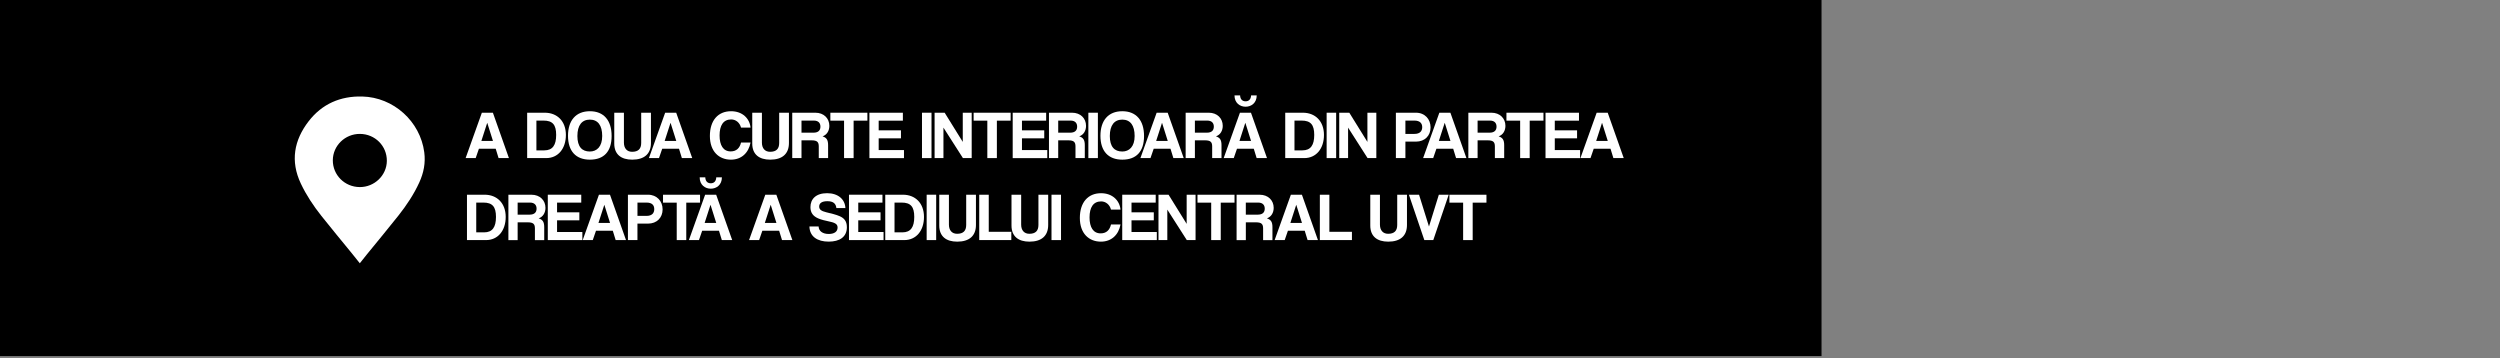 <svg xmlns="http://www.w3.org/2000/svg" id="Layer_2" viewBox="0 0 1087 155.83"><rect x="0" y="0" width="1087" height="155.83" fill="#808080" stroke="none"/><defs><style>      .cls-1 {        fill: none;      }      .cls-2 {        fill: #fff;      }    </style></defs><g id="Layer_3"><g><rect width="792" height="154.83"></rect><g><g><path class="cls-2" d="M216.78,68.74l-1.25-4.07h-7.3l-1.4,4.07h-4.38l7.06-19.73h4.8l6.97,19.73h-4.5ZM211.86,53.44h-.03l-2.53,7.84h5.04l-2.47-7.84Z"></path><path class="cls-2" d="M229.21,68.74v-19.73h7.66c5.37,0,9.18,3.66,9.18,9.66s-3.43,10.07-8.55,10.07h-8.29ZM236.66,65.38c3.61,0,5.16-2.26,5.16-6.71s-1.55-6.24-5.52-6.24h-3.07v12.95h3.43Z"></path><path class="cls-2" d="M246.97,59.05c0-6.68,3.43-10.69,9.51-10.69s9.45,4.01,9.45,10.78-3.37,10.28-9.45,10.28-9.51-3.71-9.51-10.37ZM261.84,59.14c0-4.66-1.91-7.13-5.37-7.13s-5.42,2.47-5.42,7.13,2,6.74,5.42,6.74c2.98,0,5.37-2.08,5.37-6.74Z"></path><path class="cls-2" d="M278.8,49.01h4.23v13.16c0,4.78-2.95,7.25-8.14,7.25-4.8,0-7.81-2.26-7.81-7.01v-13.4h4.2v13.01c0,2.44,1.31,3.98,3.55,3.98,2.65,0,3.96-1.25,3.96-3.83v-13.16Z"></path><path class="cls-2" d="M296.48,68.74l-1.25-4.07h-7.3l-1.4,4.07h-4.38l7.06-19.73h4.8l6.97,19.73h-4.5ZM291.56,53.44h-.03l-2.53,7.84h5.04l-2.47-7.84Z"></path><path class="cls-2" d="M326.34,61.96c-.83,4.49-3.94,7.46-8.53,7.46-5.19,0-9.15-3.54-9.15-10.31s3.55-10.75,9.21-10.75c4.95,0,8.08,3.15,8.47,7.13h-4.14c-.57-2.23-2.32-3.56-4.29-3.56-3.43,0-5.04,2.64-5.04,6.95s1.61,6.95,4.83,6.95c2.44,0,3.93-1.4,4.5-3.86h4.14Z"></path><path class="cls-2" d="M338.8,49.01h4.23v13.16c0,4.78-2.95,7.25-8.14,7.25-4.8,0-7.81-2.26-7.81-7.01v-13.4h4.2v13.01c0,2.44,1.31,3.98,3.55,3.98,2.65,0,3.96-1.25,3.96-3.83v-13.16Z"></path><path class="cls-2" d="M356,68.74v-5.08c0-1.9-.72-2.64-3.1-2.64h-4.41v7.72h-4.02v-19.73h10.05c3.67,0,6.08,2.44,6.08,5.71,0,2.11-1.04,3.89-2.95,4.57,1.76.57,2.41,1.54,2.41,3.86v5.58h-4.05ZM348.49,52.43v5.26h5.19c2.21,0,3.04-1.1,3.04-2.62s-.83-2.64-2.89-2.64h-5.34Z"></path><path class="cls-2" d="M367,68.74v-16.28h-5.96v-3.45h16.1v3.45h-5.99v16.28h-4.14Z"></path><path class="cls-2" d="M378.02,68.74v-19.73h14.55v3.45h-10.52v4.22h9.69v3.48h-9.69v5.08h11v3.51h-15.02Z"></path><path class="cls-2" d="M400.88,68.74v-19.73h4.14v19.73h-4.14Z"></path><path class="cls-2" d="M418.68,68.74l-8.47-13.25v13.25h-3.85v-19.73h4.38l7.87,12.69v-12.69h3.88v19.73h-3.82Z"></path><path class="cls-2" d="M429.29,68.74v-16.28h-5.96v-3.45h16.1v3.45h-5.99v16.28h-4.14Z"></path><path class="cls-2" d="M440.32,68.74v-19.73h14.55v3.45h-10.52v4.22h9.69v3.48h-9.69v5.08h11v3.51h-15.02Z"></path><path class="cls-2" d="M467.62,68.74v-5.08c0-1.9-.72-2.64-3.1-2.64h-4.41v7.72h-4.02v-19.73h10.04c3.67,0,6.08,2.44,6.08,5.71,0,2.11-1.04,3.89-2.95,4.57,1.76.57,2.41,1.54,2.41,3.86v5.58h-4.05ZM460.11,52.43v5.26h5.19c2.2,0,3.04-1.1,3.04-2.62s-.84-2.64-2.89-2.64h-5.33Z"></path><path class="cls-2" d="M473.22,68.74v-19.73h4.14v19.73h-4.14Z"></path><path class="cls-2" d="M478.47,59.05c0-6.68,3.43-10.69,9.51-10.69s9.45,4.01,9.45,10.78-3.37,10.28-9.45,10.28-9.51-3.71-9.51-10.37ZM493.34,59.14c0-4.66-1.91-7.13-5.37-7.13s-5.42,2.47-5.42,7.13,2,6.74,5.42,6.74c2.98,0,5.37-2.08,5.37-6.74Z"></path><path class="cls-2" d="M510.18,68.74l-1.25-4.07h-7.3l-1.4,4.07h-4.38l7.06-19.73h4.8l6.97,19.73h-4.5ZM505.26,53.44h-.03l-2.53,7.84h5.04l-2.47-7.84Z"></path><path class="cls-2" d="M527.05,68.74v-5.08c0-1.9-.72-2.64-3.1-2.64h-4.41v7.72h-4.02v-19.73h10.05c3.67,0,6.08,2.44,6.08,5.71,0,2.11-1.04,3.89-2.95,4.57,1.76.57,2.41,1.54,2.41,3.86v5.58h-4.05ZM519.54,52.43v5.26h5.19c2.21,0,3.04-1.1,3.04-2.62s-.83-2.64-2.89-2.64h-5.34Z"></path><path class="cls-2" d="M546.42,41.47c0,3.3-2.36,4.93-4.83,4.93s-4.83-1.63-4.83-4.93h2.44c.06,1.63.92,2.58,2.38,2.58s2.33-.95,2.39-2.58h2.44ZM546.39,68.74l-1.25-4.07h-7.3l-1.4,4.07h-4.38l7.06-19.73h4.8l6.97,19.73h-4.5ZM541.48,53.44h-.03l-2.53,7.84h5.04l-2.47-7.84Z"></path><path class="cls-2" d="M558.82,68.74v-19.73h7.66c5.37,0,9.18,3.66,9.18,9.66s-3.43,10.07-8.55,10.07h-8.29ZM566.27,65.38c3.61,0,5.16-2.26,5.16-6.71s-1.55-6.24-5.52-6.24h-3.07v12.95h3.43Z"></path><path class="cls-2" d="M576.82,68.74v-19.73h4.14v19.73h-4.14Z"></path><path class="cls-2" d="M594.62,68.74l-8.47-13.25v13.25h-3.85v-19.73h4.38l7.87,12.69v-12.69h3.88v19.73h-3.82Z"></path><path class="cls-2" d="M606.93,68.74v-19.73h8.73c3.88,0,6.35,2.82,6.35,6.39s-2.47,6.18-6.35,6.18h-4.59v7.16h-4.14ZM615.01,58.22c2.38,0,3.37-1.22,3.37-2.94,0-1.63-.98-2.85-3.37-2.85h-3.94v5.79h3.94Z"></path><path class="cls-2" d="M633.1,68.74l-1.25-4.07h-7.3l-1.4,4.07h-4.38l7.06-19.73h4.8l6.97,19.73h-4.5ZM628.18,53.44h-.03l-2.53,7.84h5.04l-2.47-7.84Z"></path><path class="cls-2" d="M649.97,68.74v-5.08c0-1.9-.72-2.64-3.1-2.64h-4.41v7.72h-4.02v-19.73h10.04c3.67,0,6.08,2.44,6.08,5.71,0,2.11-1.04,3.89-2.95,4.57,1.76.57,2.41,1.54,2.41,3.86v5.58h-4.05ZM642.46,52.43v5.26h5.19c2.2,0,3.04-1.1,3.04-2.62s-.84-2.64-2.89-2.64h-5.33Z"></path><path class="cls-2" d="M660.96,68.74v-16.28h-5.96v-3.45h16.1v3.45h-5.99v16.28h-4.14Z"></path><path class="cls-2" d="M671.99,68.74v-19.73h14.55v3.45h-10.52v4.22h9.69v3.48h-9.69v5.08h11v3.51h-15.02Z"></path><path class="cls-2" d="M701.5,68.74l-1.25-4.07h-7.3l-1.4,4.07h-4.38l7.06-19.73h4.8l6.97,19.73h-4.5ZM696.58,53.44h-.03l-2.53,7.84h5.04l-2.47-7.84Z"></path><path class="cls-2" d="M203.04,104.39v-19.73h7.66c5.37,0,9.18,3.65,9.18,9.66s-3.43,10.07-8.55,10.07h-8.29ZM210.49,101.03c3.61,0,5.16-2.26,5.16-6.71s-1.55-6.24-5.51-6.24h-3.07v12.95h3.43Z"></path><path class="cls-2" d="M232.58,104.39v-5.08c0-1.9-.72-2.64-3.1-2.64h-4.41v7.73h-4.02v-19.73h10.04c3.67,0,6.08,2.44,6.08,5.7,0,2.11-1.04,3.89-2.95,4.58,1.76.56,2.41,1.54,2.41,3.86v5.59h-4.05ZM225.07,88.07v5.26h5.19c2.2,0,3.04-1.1,3.04-2.61s-.84-2.64-2.89-2.64h-5.33Z"></path><path class="cls-2" d="M238.18,104.39v-19.73h14.55v3.44h-10.52v4.22h9.69v3.48h-9.69v5.08h11v3.51h-15.02Z"></path><path class="cls-2" d="M267.69,104.39l-1.25-4.07h-7.3l-1.4,4.07h-4.38l7.06-19.73h4.8l6.97,19.73h-4.5ZM262.77,89.09h-.03l-2.53,7.84h5.04l-2.47-7.84Z"></path><path class="cls-2" d="M273.02,104.39v-19.73h8.73c3.87,0,6.35,2.82,6.35,6.39s-2.47,6.18-6.35,6.18h-4.59v7.16h-4.14ZM281.1,93.87c2.38,0,3.37-1.22,3.37-2.94s-.98-2.85-3.37-2.85h-3.93v5.79h3.93Z"></path><path class="cls-2" d="M294.24,104.39v-16.28h-5.96v-3.44h16.1v3.44h-5.99v16.28h-4.14Z"></path><path class="cls-2" d="M313.88,77.11c0,3.3-2.36,4.93-4.83,4.93s-4.83-1.63-4.83-4.93h2.44c.06,1.63.92,2.58,2.38,2.58s2.33-.95,2.39-2.58h2.44ZM313.86,104.39l-1.25-4.07h-7.3l-1.4,4.07h-4.38l7.06-19.73h4.8l6.97,19.73h-4.5ZM308.94,89.09h-.03l-2.53,7.84h5.04l-2.47-7.84Z"></path><path class="cls-2" d="M340.02,104.39l-1.25-4.07h-7.3l-1.4,4.07h-4.38l7.06-19.73h4.8l6.97,19.73h-4.5ZM335.11,89.09h-.03l-2.53,7.84h5.04l-2.47-7.84Z"></path><path class="cls-2" d="M363.66,90.48c-.21-2.02-1.43-3-3.93-3-2.32,0-3.55.83-3.55,2.32,0,1.25.86,1.96,3.07,2.49,2.24.53,4.41,1.07,5.87,1.72,1.73.77,3.1,1.99,3.1,4.78,0,4.34-3.28,6.27-7.9,6.27-4.89,0-8.29-2.17-8.38-6.6h3.99c.06,2.02,1.76,3.27,4.41,3.27,2.44,0,3.84-1.04,3.84-2.79,0-1.16-.6-1.96-3.07-2.5-2.44-.54-4.02-.89-5.42-1.51-2.12-.95-3.31-2.38-3.31-4.87,0-3.54,2.41-6.06,7.24-6.06s7.81,2.7,7.96,6.48h-3.93Z"></path><path class="cls-2" d="M369.14,104.39v-19.73h14.55v3.44h-10.52v4.22h9.69v3.48h-9.69v5.08h11v3.51h-15.02Z"></path><path class="cls-2" d="M384.91,104.39v-19.73h7.66c5.37,0,9.18,3.65,9.18,9.66s-3.43,10.07-8.55,10.07h-8.29ZM392.36,101.03c3.61,0,5.16-2.26,5.16-6.71s-1.55-6.24-5.51-6.24h-3.07v12.95h3.43Z"></path><path class="cls-2" d="M402.91,104.39v-19.73h4.14v19.73h-4.14Z"></path><path class="cls-2" d="M420.11,84.66h4.23v13.16c0,4.78-2.95,7.25-8.14,7.25-4.8,0-7.81-2.26-7.81-7.01v-13.4h4.2v13.01c0,2.44,1.31,3.98,3.55,3.98,2.65,0,3.96-1.25,3.96-3.83v-13.16Z"></path><path class="cls-2" d="M425.77,104.39v-19.73h4.14v16.13h9.81v3.59h-13.95Z"></path><path class="cls-2" d="M451.52,84.66h4.23v13.16c0,4.78-2.95,7.25-8.14,7.25-4.8,0-7.81-2.26-7.81-7.01v-13.4h4.2v13.01c0,2.44,1.31,3.98,3.55,3.98,2.65,0,3.96-1.25,3.96-3.83v-13.16Z"></path><path class="cls-2" d="M457.19,104.39v-19.73h4.14v19.73h-4.14Z"></path><path class="cls-2" d="M487.2,97.61c-.83,4.49-3.93,7.46-8.53,7.46-5.19,0-9.15-3.54-9.15-10.31s3.55-10.75,9.21-10.75c4.95,0,8.08,3.15,8.47,7.13h-4.14c-.57-2.23-2.33-3.57-4.29-3.57-3.43,0-5.04,2.64-5.04,6.95s1.61,6.95,4.83,6.95c2.44,0,3.93-1.4,4.5-3.86h4.14Z"></path><path class="cls-2" d="M487.95,104.39v-19.73h14.55v3.44h-10.52v4.22h9.69v3.48h-9.69v5.08h11v3.51h-15.02Z"></path><path class="cls-2" d="M516.02,104.39l-8.47-13.25v13.25h-3.84v-19.73h4.38l7.87,12.68v-12.68h3.87v19.73h-3.82Z"></path><path class="cls-2" d="M526.63,104.39v-16.28h-5.96v-3.44h16.1v3.44h-5.99v16.28h-4.14Z"></path><path class="cls-2" d="M549.2,104.39v-5.08c0-1.9-.72-2.64-3.1-2.64h-4.41v7.73h-4.02v-19.73h10.05c3.67,0,6.08,2.44,6.08,5.7,0,2.11-1.04,3.89-2.95,4.58,1.76.56,2.41,1.54,2.41,3.86v5.59h-4.05ZM541.68,88.07v5.26h5.19c2.21,0,3.04-1.1,3.04-2.61s-.83-2.64-2.89-2.64h-5.34Z"></path><path class="cls-2" d="M568.54,104.39l-1.25-4.07h-7.3l-1.4,4.07h-4.38l7.06-19.73h4.8l6.97,19.73h-4.5ZM563.62,89.09h-.03l-2.53,7.84h5.04l-2.47-7.84Z"></path><path class="cls-2" d="M573.87,104.39v-19.73h4.14v16.13h9.81v3.59h-13.95Z"></path><path class="cls-2" d="M607.52,84.66h4.23v13.16c0,4.78-2.95,7.25-8.14,7.25-4.8,0-7.81-2.26-7.81-7.01v-13.4h4.2v13.01c0,2.44,1.31,3.98,3.55,3.98,2.65,0,3.96-1.25,3.96-3.83v-13.16Z"></path><path class="cls-2" d="M619.3,104.39l-6.71-19.73h4.41l4.32,13.84,4.29-13.84h4.29l-6.71,19.73h-3.91Z"></path><path class="cls-2" d="M636.17,104.39v-16.28h-5.96v-3.44h16.1v3.44h-5.99v16.28h-4.14Z"></path></g><path class="cls-2" d="M156.45,114.48c-1.19-1.49-2.32-2.93-3.48-4.35-4.41-5.42-8.9-10.79-13.24-16.27-3.45-4.36-6.53-8.97-8.92-14.02-4.63-9.78-2.99-18.87,3.41-27.15,5.8-7.5,13.77-10.96,23.25-10.73,13.65.32,25.24,10.81,27,24.25.61,4.62-.25,8.96-2.18,13.16-2.37,5.17-5.5,9.87-9.01,14.31-4.52,5.72-9.2,11.32-13.8,16.98-1.01,1.25-2,2.51-3.04,3.82ZM156.49,58.22c-6.45-.03-11.74,5.1-11.78,11.44-.04,6.45,5.16,11.64,11.7,11.68,6.41.04,11.73-5.1,11.79-11.37.06-6.51-5.13-11.72-11.7-11.75Z"></path></g><rect class="cls-1" x="295" y="1" width="792" height="154.83"></rect></g></g></svg>